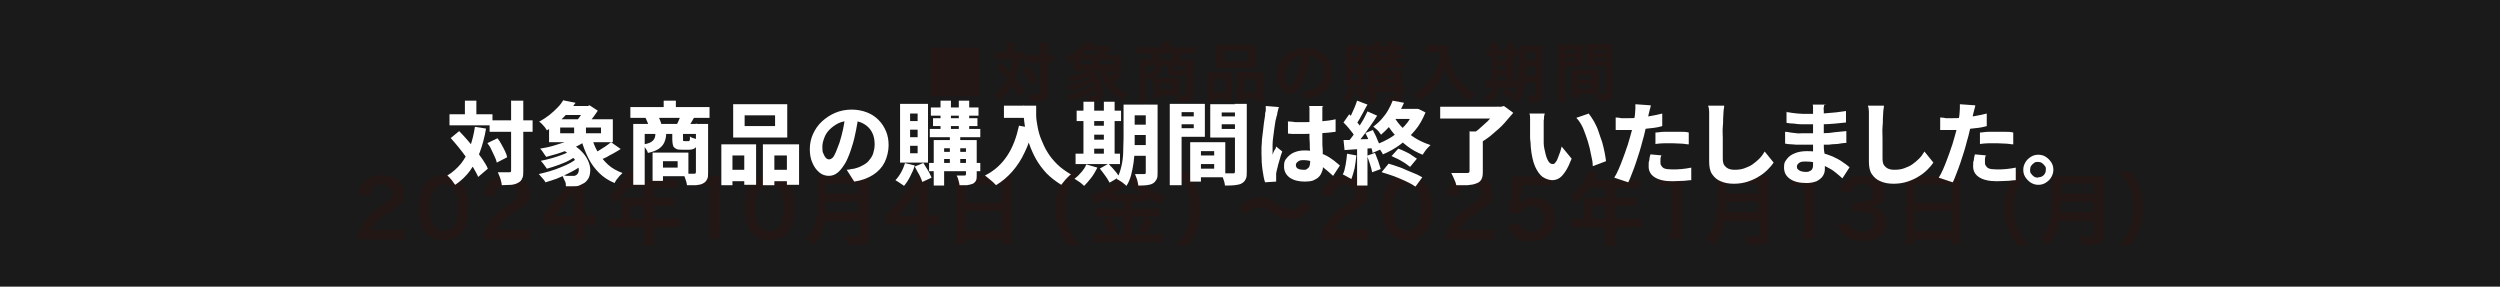 <?xml version="1.0" encoding="UTF-8"?>
<svg xmlns="http://www.w3.org/2000/svg" width="698" height="80" version="1.1" viewBox="0 0 698 80">
  <rect x="0" y="0" width="698" height="80" fill="#808080" stroke="none"/>
  <defs>
    <style>
      .cls-1 {
        isolation: isolate;
        opacity: .8;
      }

      .cls-2 {
        fill: #fff;
      }

      .cls-3 {
        fill: #221714;
      }
    </style>
  </defs>
  <!-- Generator: Adobe Illustrator 28.7.2, SVG Export Plug-In . SVG Version: 1.2.0 Build 154)  -->
  <g>
    <g id="b">
      <rect class="cls-1" width="698" height="80"/>
      <g>
        <g>
          <path class="cls-3" d="M102.6,66.8c-1.7,0-2.1,0-2.8.1.1-1.3.3-2,.6-2.8.6-1.6,1.6-3,3-4.3.8-.7,1.4-1.2,3.6-2.7,2-1.4,2.6-2.1,2.6-3.2s-1.2-2.4-3-2.4-2.2.4-2.8,1.3c-.4.5-.5,1-.7,2l-3.1-.4c.3-1.7.7-2.6,1.5-3.5,1.1-1.3,2.8-2,5-2,3.9,0,6.2,1.8,6.2,4.9s-.5,2.5-1.6,3.5c-.6.6-.8.7-3.7,2.7-1,.7-2.1,1.6-2.6,2.2-.7.7-.9,1.1-1.3,2h6.2c1.4,0,2.5,0,3.2-.2v2.9c-1,0-1.9-.1-3.3-.1h-7.1Z"/>
          <path class="cls-3" d="M119.2,65.4c-.7-.7-1.2-1.4-1.5-2.2-.6-1.6-.9-3.3-.9-5.1s.5-4.8,1.3-6.1c1.2-2,3.2-3.1,5.6-3.1s3.5.6,4.6,1.8,1.2,1.4,1.5,2.2c.6,1.5.9,3.3.9,5.1,0,2.7-.6,5.1-1.6,6.5-1.2,1.7-3.1,2.6-5.3,2.6s-3.5-.6-4.6-1.8ZM126.3,63.7c1-1,1.5-3.1,1.5-5.7s-.5-4.6-1.5-5.6c-.5-.6-1.4-.9-2.4-.9s-1.8.4-2.5,1.1c-1,1.1-1.5,2.9-1.5,5.3s.4,4.2,1.1,5.2c.7,1,1.6,1.4,2.8,1.4s1.8-.3,2.4-.9Z"/>
          <path class="cls-3" d="M137.6,66.8c-1.7,0-2.1,0-2.8.1.1-1.3.3-2,.6-2.8.6-1.6,1.6-3,3-4.3.8-.7,1.4-1.2,3.6-2.7,2-1.4,2.6-2.1,2.6-3.2s-1.2-2.4-3-2.4-2.2.4-2.8,1.3c-.4.5-.5,1-.7,2l-3.1-.4c.3-1.7.7-2.6,1.5-3.5,1.1-1.3,2.8-2,5-2,3.9,0,6.2,1.8,6.2,4.9s-.5,2.5-1.6,3.5c-.6.6-.8.7-3.7,2.7-1,.7-2.1,1.6-2.6,2.2-.7.7-.9,1.1-1.3,2h6.2c1.4,0,2.5,0,3.2-.2v2.9c-1,0-1.9-.1-3.3-.1h-7.1Z"/>
          <path class="cls-3" d="M166.1,62.9c-.8-.1-1.3-.1-2.2-.2h-.8v1.6c0,1.1,0,1.7.2,2.5h-3.1c.1-.8.2-1.5.2-2.6v-1.5h-6.1c-1.3,0-2,0-2.8,0v-2.7c.7-.8,1-1.1,1.8-2l5.2-6.4c1-1.2,1.3-1.6,1.8-2.4h3c-.1,1.3-.2,2-.2,3.7v7.2h.8c.9,0,1.4,0,2.2-.2v2.8ZM160.3,55.7c0-1,0-1.7.1-2.6-.4.6-.7,1-1.5,2l-4.2,5.2h5.6v-4.6Z"/>
          <path class="cls-3" d="M173.5,56.6c0-.5,0-.8,0-1.3.5,0,.9,0,1.5,0h4.8v-2.9h-4.6c-1.1,1.8-2.2,3.1-3.6,4.3-.6-.9-.9-1.2-1.6-2,2.2-1.9,3.4-3.4,4.3-5.5.3-.7.5-1.2.5-1.6l2.6.5c-.1.3-.2.3-.3.7,0,0-.2.5-.6,1.4h10.3c1,0,1.6,0,2.2-.1v2.4c-.7,0-1.3-.1-2.2-.1h-4.5v2.9h3.5c1,0,1.6,0,2.3-.1v2.3c-.7,0-1.3,0-2.2,0h-3.6v3.6h5.1c1,0,1.7,0,2.4-.1v2.5c-.7,0-1.5-.1-2.4-.1h-5.1v2.8c0,1.1,0,1.7.1,2.4h-2.7c0-.6.1-1.2.1-2.4v-2.7h-7.4c-1,0-1.7,0-2.4.1v-2.5c.7,0,1.4.1,2.4.1h1.1v-4.5ZM179.8,61.1v-3.6h-4v3.6h4Z"/>
          <path class="cls-3" d="M197.9,66.8c.1-.9.2-1.7.2-2.9v-12.1h-1.1c-.8,0-1.5,0-2.3.1v-2.8c.7.1,1.2.1,2.2.1h2c1.1,0,1.5,0,2.2-.1-.1,1.3-.2,2.3-.2,3.6v11.1c0,1.2,0,2,.2,2.9h-3.3Z"/>
          <path class="cls-3" d="M210.2,65.4c-.7-.7-1.2-1.4-1.5-2.2-.6-1.6-.9-3.3-.9-5.1s.5-4.8,1.3-6.1c1.2-2,3.2-3.1,5.6-3.1s3.5.6,4.6,1.8,1.2,1.4,1.5,2.2c.6,1.5.9,3.3.9,5.1,0,2.7-.6,5.1-1.6,6.5-1.2,1.7-3.1,2.6-5.3,2.6s-3.5-.6-4.6-1.8ZM217.2,63.7c1-1,1.5-3.1,1.5-5.7s-.5-4.6-1.5-5.6c-.5-.6-1.4-.9-2.4-.9s-1.8.4-2.5,1.1c-1,1.1-1.5,2.9-1.5,5.3s.4,4.2,1.1,5.2c.7,1,1.6,1.4,2.8,1.4s1.8-.3,2.4-.9Z"/>
          <path class="cls-3" d="M230.2,61.5c-.2,1.1-.4,1.8-.6,2.6-.6,1.7-1.3,2.9-2.6,4.4-.6-.9-1.2-1.4-2-2,1.2-1.2,1.8-2.2,2.4-3.9.7-2,.9-4.6.9-10.3s0-2.6-.1-3.3c.9,0,1.5.1,2.6.1h9.2c1.2,0,1.8,0,2.6-.1,0,.6-.1,1.2-.1,2.5v14.3c0,1.1-.2,1.7-.8,2.1-.5.3-1.1.4-2.6.4s-1.4,0-2.6,0c-.1-1.1-.3-1.6-.6-2.5,1.1.2,2.3.3,3.2.3s.8-.1.8-.6v-3.8h-9.5ZM239.7,59.2v-2.9h-9.1c0,.7,0,1.2-.2,2.9h9.3ZM239.7,54v-2.8h-9.1v2.8h9.1Z"/>
          <path class="cls-3" d="M262,62.9c-.8-.1-1.3-.1-2.2-.2h-.8v1.6c0,1.1,0,1.7.2,2.5h-3.1c.1-.8.2-1.5.2-2.6v-1.5h-6.1c-1.3,0-2,0-2.8,0v-2.7c.7-.8,1-1.1,1.8-2l5.2-6.4c1-1.2,1.3-1.6,1.8-2.4h3c-.1,1.3-.2,2-.2,3.7v7.2h.8c.9,0,1.4,0,2.2-.2v2.8ZM256.3,55.7c0-1,0-1.7.1-2.6-.4.6-.7,1-1.5,2l-4.2,5.2h5.6v-4.6Z"/>
          <path class="cls-3" d="M267,51.4c0-.9,0-1.6-.1-2.4.7,0,1.4.1,2.4.1h10.6c1,0,1.7,0,2.4-.1,0,.8-.1,1.5-.1,2.2v14.2c0,1.1,0,1.9.1,2.7h-2.7v-1.3h-10.2v1.3h-2.6c0-.7.1-1.6.1-2.7v-14.1ZM269.5,56.6h10.2v-5.1h-10.2v5.1ZM269.5,64.5h10.2v-5.6h-10.2v5.6Z"/>
          <path class="cls-3" d="M298.2,68.5c-1.2-1.8-1.8-2.7-2.4-4.3-.8-2-1.2-4-1.2-6.1s.4-3.9,1.1-5.9c.6-1.6,1.2-2.6,2.4-4.3h3.1c-1.5,1.9-2.2,2.9-2.8,4.4-.8,1.8-1.1,3.7-1.1,5.8s.4,4.2,1.2,6c.6,1.5,1.2,2.4,2.8,4.4h-3.1Z"/>
          <path class="cls-3" d="M311.5,56.2c-.9,0-1.5,0-2.2.1v-1.1c-1.3.7-2.1,1.2-3.6,1.8-.5-1.2-.7-1.5-1.3-2.3,4.1-1.4,7.4-3.8,9-6.4h2.7c.9,1.3,1.8,2.2,3.4,3.4,1.8,1.4,3.5,2.2,5.8,3-.5.8-.9,1.5-1.2,2.4-1.7-.7-2.5-1.1-3.9-1.9v1.1c-.6,0-1.2-.1-2.2-.1h-2.2v2.1h5.6c1.1,0,1.8,0,2.4-.1v2.4c-.6,0-1.4-.1-2.4-.1h-5.5v4.9h6c1.1,0,1.9,0,2.6-.1v2.5c-.8-.1-1.7-.2-2.6-.2h-13.9c-1,0-1.8,0-2.7.2v-2.5c.8,0,1.6.1,2.7.1h5.5v-4.9h-5.2c-.9,0-1.7,0-2.4.1v-2.4c.6,0,1.3.1,2.4.1h5.2v-2.1h-2ZM309.9,60.7c.7,1.3,1.2,2.2,1.8,3.7l-2.2.9c-.5-1.4-1-2.6-1.7-3.7l2.2-.9ZM311.4,54.1h6.8q.2,0,.5,0c-1.7-1.2-2.8-2.2-4-3.7-1.1,1.5-2,2.4-3.9,3.7h.5ZM321.9,61.6q-.3.5-1.1,2.1c0,.1-.2.3-.9,1.6l-2.1-.8c.7-1.1,1.2-2.3,1.7-3.8l2.3.9Z"/>
          <path class="cls-3" d="M328.4,68.5c1.6-2,2.2-2.9,2.8-4.4.8-1.8,1.2-3.8,1.2-6s-.4-4-1.1-5.8c-.6-1.5-1.3-2.4-2.8-4.4h3.1c1.2,1.7,1.8,2.7,2.4,4.3.8,2,1.1,3.8,1.1,5.9s-.4,4-1.1,6.1c-.6,1.6-1.2,2.6-2.4,4.3h-3.1Z"/>
          <path class="cls-3" d="M345.8,58.2c.8-1,1.2-1.3,2.2-2,1.3-.8,2.3-1.1,3.6-1.1s1.9.2,2.8.7q.6.3,2,1.2c1.7,1.1,2.8,1.5,3.9,1.5s1.1-.2,1.6-.4c.9-.5,1.5-1,2.3-2l1.8,1.8c-.9,1.1-1.4,1.6-2.1,2.1-1.1.8-2.4,1.3-3.8,1.3s-1.3-.1-1.9-.3c-.9-.3-1.3-.5-3-1.6-1.9-1.2-2.6-1.5-3.8-1.5s-2.4.5-3.8,2l-1.7-1.6Z"/>
          <path class="cls-3" d="M371.5,66.8c-1.7,0-2.1,0-2.8.1.1-1.3.3-2,.6-2.8.6-1.6,1.6-3,3-4.3.8-.7,1.4-1.2,3.6-2.7,2-1.4,2.6-2.1,2.6-3.2s-1.2-2.4-3-2.4-2.2.4-2.8,1.3c-.4.5-.5,1-.7,2l-3.1-.4c.3-1.7.7-2.6,1.5-3.5,1.1-1.3,2.8-2,5-2,3.9,0,6.2,1.8,6.2,4.9s-.5,2.5-1.6,3.5c-.6.6-.8.7-3.7,2.7-1,.7-2.1,1.6-2.6,2.2-.7.7-.9,1.1-1.3,2h6.2c1.4,0,2.5,0,3.2-.2v2.9c-1,0-1.9-.1-3.3-.1h-7.1Z"/>
          <path class="cls-3" d="M388.2,65.4c-.7-.7-1.2-1.4-1.5-2.2-.6-1.6-.9-3.3-.9-5.1s.5-4.8,1.3-6.1c1.2-2,3.2-3.1,5.6-3.1s3.5.6,4.6,1.8,1.2,1.4,1.5,2.2c.6,1.5.9,3.3.9,5.1,0,2.7-.6,5.1-1.6,6.5-1.2,1.7-3.1,2.6-5.3,2.6s-3.5-.6-4.6-1.8ZM395.2,63.7c1-1,1.5-3.1,1.5-5.7s-.5-4.6-1.5-5.6c-.5-.6-1.4-.9-2.4-.9s-1.8.4-2.5,1.1c-1,1.1-1.5,2.9-1.5,5.3s.4,4.2,1.1,5.2c.7,1,1.6,1.4,2.8,1.4s1.8-.3,2.4-.9Z"/>
          <path class="cls-3" d="M406.5,66.8c-1.7,0-2.1,0-2.8.1.1-1.3.3-2,.6-2.8.6-1.6,1.6-3,3-4.3.8-.7,1.4-1.2,3.6-2.7,2-1.4,2.6-2.1,2.6-3.2s-1.2-2.4-3-2.4-2.2.4-2.8,1.3c-.4.5-.5,1-.7,2l-3.1-.4c.3-1.7.7-2.6,1.5-3.5,1.1-1.3,2.8-2,5-2,3.9,0,6.2,1.8,6.2,4.9s-.5,2.5-1.6,3.5c-.6.6-.8.7-3.7,2.7-1,.7-2.1,1.6-2.6,2.2-.7.7-.9,1.1-1.3,2h6.2c1.4,0,2.5,0,3.2-.2v2.9c-1,0-1.9-.1-3.3-.1h-7.1Z"/>
          <path class="cls-3" d="M424.1,62.3c.2.6.4.9.7,1.3.6.7,1.5,1.1,2.7,1.1,2.2,0,3.6-1.5,3.6-3.6s-1.4-3.5-3.5-3.5-2,.4-2.7,1c-.3.3-.5.5-.7,1l-2.8-.3c.2-1.6.2-1.7.3-2.3l.5-5.5c0-.4,0-1.1,0-2.2.7,0,1.2,0,2.3,0h5.4c1.5,0,2.1,0,3.1-.2v2.8c-1-.1-1.8-.2-3-.2h-5.2l-.4,3.9c0,.2,0,.5-.1.9,1.1-.9,2.2-1.3,3.8-1.3s3.2.5,4.3,1.7c1.1,1.1,1.6,2.4,1.6,4.1,0,3.9-2.5,6.3-6.6,6.3s-3.8-.6-5-1.9c-.6-.6-.9-1.2-1.4-2.4l3-.6Z"/>
          <path class="cls-3" d="M442,56.6c0-.5,0-.8,0-1.3.5,0,.9,0,1.5,0h4.8v-2.9h-4.6c-1.1,1.8-2.2,3.1-3.6,4.3-.6-.9-.9-1.2-1.6-2,2.2-1.9,3.4-3.4,4.3-5.5.3-.7.5-1.2.5-1.6l2.6.5c-.1.3-.2.3-.3.7,0,0-.2.5-.6,1.4h10.3c1,0,1.6,0,2.2-.1v2.4c-.7,0-1.3-.1-2.2-.1h-4.5v2.9h3.5c1,0,1.6,0,2.3-.1v2.3c-.7,0-1.3,0-2.2,0h-3.6v3.6h5.1c1,0,1.7,0,2.4-.1v2.5c-.7,0-1.5-.1-2.4-.1h-5.1v2.8c0,1.1,0,1.7.1,2.4h-2.7c0-.6.1-1.2.1-2.4v-2.7h-7.4c-1,0-1.7,0-2.4.1v-2.5c.7,0,1.4.1,2.4.1h1.1v-4.5ZM448.2,61.1v-3.6h-4v3.6h4Z"/>
          <path class="cls-3" d="M466.3,66.8c.1-.9.2-1.7.2-2.9v-12.1h-1.1c-.8,0-1.5,0-2.3.1v-2.8c.7.1,1.2.1,2.2.1h2c1.1,0,1.5,0,2.2-.1-.1,1.3-.2,2.3-.2,3.6v11.1c0,1.2,0,2,.2,2.9h-3.3Z"/>
          <path class="cls-3" d="M481.4,61.5c-.2,1.1-.4,1.8-.6,2.6-.6,1.7-1.3,2.9-2.6,4.4-.6-.9-1.2-1.4-2-2,1.2-1.2,1.8-2.2,2.4-3.9.7-2,.9-4.6.9-10.3s0-2.6-.1-3.3c.9,0,1.5.1,2.6.1h9.2c1.2,0,1.8,0,2.6-.1,0,.6-.1,1.2-.1,2.5v14.3c0,1.1-.2,1.7-.8,2.1-.5.3-1.1.4-2.6.4s-1.4,0-2.6,0c-.1-1.1-.3-1.6-.6-2.5,1.1.2,2.3.3,3.2.3s.8-.1.8-.6v-3.8h-9.5ZM490.9,59.2v-2.9h-9.1c0,.7,0,1.2-.2,2.9h9.3ZM490.9,54v-2.8h-9.1v2.8h9.1Z"/>
          <path class="cls-3" d="M503.2,66.8c.1-.9.2-1.7.2-2.9v-12.1h-1.1c-.8,0-1.5,0-2.3.1v-2.8c.7.1,1.2.1,2.2.1h2c1.1,0,1.5,0,2.2-.1-.1,1.3-.2,2.3-.2,3.6v11.1c0,1.2,0,2,.2,2.9h-3.3Z"/>
          <path class="cls-3" d="M516,62c.3,1,.5,1.4,1,1.8.7.6,1.6.9,2.7.9,2.2,0,3.6-1.1,3.6-2.9s-.4-1.8-1.2-2.3c-.5-.3-1.6-.5-2.5-.5s-1.6,0-2.4.1v-2.7c.7,0,1.2.1,2.1.1,2.2,0,3.5-1,3.5-2.7s-1-2.4-2.9-2.4-1.9.2-2.4.7c-.4.4-.7.8-.9,1.7l-3.1-.5c.6-1.6,1.1-2.4,2.1-3.1,1.1-.8,2.6-1.2,4.3-1.2,3.7,0,6.1,1.8,6.1,4.7s-.6,2.5-1.5,3.2c-.5.4-1,.5-2.1.9,1.6.2,2.4.6,3.1,1.5.7.8,1.1,1.7,1.1,3s-.5,2.4-1.3,3.2c-1.2,1.2-3.1,1.8-5.4,1.8s-4.3-.7-5.6-2.1c-.6-.6-.8-1.2-1.2-2.5l3.1-.6Z"/>
          <path class="cls-3" d="M532,51.4c0-.9,0-1.6-.1-2.4.7,0,1.4.1,2.4.1h10.6c1,0,1.7,0,2.4-.1,0,.8-.1,1.5-.1,2.2v14.2c0,1.1,0,1.9.1,2.7h-2.7v-1.3h-10.2v1.3h-2.6c0-.7.1-1.6.1-2.7v-14.1ZM534.5,56.6h10.2v-5.1h-10.2v5.1ZM534.5,64.5h10.2v-5.6h-10.2v5.6Z"/>
          <path class="cls-3" d="M563.1,68.5c-1.2-1.8-1.8-2.7-2.4-4.3-.8-2-1.2-4-1.2-6.1s.4-3.9,1.1-5.9c.6-1.6,1.2-2.6,2.4-4.3h3.1c-1.5,1.9-2.2,2.9-2.8,4.4-.8,1.8-1.1,3.7-1.1,5.8s.4,4.2,1.2,6c.6,1.5,1.2,2.4,2.8,4.4h-3.1Z"/>
          <path class="cls-3" d="M574.8,61.5c-.2,1.1-.4,1.8-.6,2.6-.6,1.7-1.3,2.9-2.6,4.4-.6-.9-1.2-1.4-2-2,1.2-1.2,1.8-2.2,2.4-3.9.7-2,.9-4.6.9-10.3s0-2.6-.1-3.3c.9,0,1.5.1,2.6.1h9.2c1.2,0,1.8,0,2.6-.1,0,.6-.1,1.2-.1,2.5v14.3c0,1.1-.2,1.7-.8,2.1-.5.3-1.1.4-2.6.4s-1.4,0-2.6,0c-.1-1.1-.3-1.6-.6-2.5,1.1.2,2.3.3,3.2.3s.8-.1.8-.6v-3.8h-9.5ZM584.4,59.2v-2.9h-9.1c0,.7,0,1.2-.2,2.9h9.3ZM584.4,54v-2.8h-9.1v2.8h9.1Z"/>
          <path class="cls-3" d="M591.6,68.5c1.6-2,2.2-2.9,2.8-4.4.8-1.8,1.2-3.8,1.2-6s-.4-4-1.1-5.8c-.6-1.5-1.3-2.4-2.8-4.4h3.1c1.2,1.7,1.8,2.7,2.4,4.3.8,2,1.1,3.8,1.1,5.9s-.4,4-1.1,6.1c-.6,1.6-1.2,2.6-2.4,4.3h-3.1Z"/>
        </g>
        <g>
          <path class="cls-3" d="M273.4,13.3v13.6h-13.6v-13.6h13.6Z"/>
          <path class="cls-3" d="M281,13.6c0-.8,0-1.2-.1-1.7h2.1c0,.5,0,1,0,1.7v1h1.3c.8,0,1.2,0,1.7-.1v1.9c-.4,0-.7,0-1.4,0-.1,1.9-.5,3.7-1.2,5.5,1.1,1.4,1.3,1.6,2.6,3.4l-1.4,1.6c-.8-1.3-1-1.7-2.1-3.1-1,1.7-1.9,2.9-3.6,4.4-.5-.8-.8-1.1-1.4-1.7,1.7-1.3,2.7-2.6,3.7-4.4-.8-1-1.8-2.1-3.1-3.3l1.3-1.3q.4.4,1.4,1.5c.1.1.4.5,1.1,1.3.4-1.2.6-2.5.7-3.8h-3.3c-.7,0-1.2,0-1.7,0v-2c.5,0,1.1.1,1.8.1h1.6v-1ZM287,18.5c1.2,1.6,1.7,2.5,2.5,4.2l-1.6,1.1c-.8-2-1.4-3-2.5-4.4l1.6-.9ZM288,17.4c-.8,0-1.2,0-1.7,0v-2c.5,0,.9,0,1.7,0h2.3v-1.4c0-1.1,0-1.6-.1-2.1h2.2c0,.6-.1,1.2-.1,2.1v1.4h.2c.8,0,1.2,0,1.7-.1v2q-.1,0-.4,0c-.2,0-.8,0-1.3,0h-.2v8.7c0,.9,0,1.2-.3,1.6-.3.4-1,.6-2.2.6s-1.4,0-2.1,0c-.1-.9-.3-1.4-.6-2,.6.1,1.7.2,2.2.2,1,0,1.1,0,1.1-.4v-8.6h-2.3Z"/>
          <path class="cls-3" d="M308.7,19.6c.3,1,.5,1.3.8,2,.9-.6,1.6-1.3,2-1.8l1.7,1.2c-.2.1-.3.2-.4.4-.9.8-1.7,1.4-2.3,1.7,1.1,1.4,2.5,2.4,4,2.9-.5.7-.9,1.2-1.2,1.9-2-1-3.2-2.1-4.4-3.9-.7-1.1-1.5-2.7-2-4.4h-.5c-.3.2-.4.3-.7.5.7.8,1.2,1.6,1.6,2.6.4,1,.5,1.7.5,2.8,0,2.3-.8,3-3.2,3s-.5,0-.9,0c-.2-.9-.3-1.2-.7-1.9.6,0,1.1.1,1.5.1,1.2,0,1.4-.2,1.4-1.4s0-.2,0-.3c-2.2,1.4-4.5,2.4-7.1,3.2-.3-.7-.6-1.1-1-1.6,2.9-.6,5.7-1.7,7.8-3.1-.1-.3-.1-.4-.3-.6-1.9,1.1-4.1,1.9-6.4,2.5-.4-.8-.5-1-.9-1.5,2.4-.5,4.6-1.2,6.6-2.2-.2-.2-.2-.3-.4-.5-1.6.8-3.4,1.4-5.3,1.7-.3-.8-.5-1.1-.9-1.5,2.1-.3,4.1-.8,5.7-1.6h-2.3c-.7,0-1.2,0-1.8,0,0-.4,0-.8,0-1.6v-1.3c-.5.3-.6.4-1.2.7-.2-.7-.5-1.1-.9-1.7,1.2-.5,2.4-1.2,3.4-2.1.9-.8,1.5-1.5,2-2.2l2.2.4-.7.8h2.9c.6,0,1.5,0,1.7,0l1,.9c-.2.2-.2.2-.4.5-.5.5-.8.8-1.3,1.2h2.7c.9,0,1.4,0,1.9,0,0,.6,0,.9,0,1.6v1.4c0,.6,0,1.1,0,1.6-.5,0-.9,0-1.7,0h-2.4ZM305,17.9v-1.2h-3.7v1.2h3.7ZM305.9,15.2c.5-.4.8-.7,1-1.1h-4.1c-.5.5-.7.7-1.2,1.1h4.3ZM310.8,17.9v-1.2h-3.9v1.2h3.9Z"/>
          <path class="cls-3" d="M321.7,22.9c0-.4,0-.5,0-.9-.3.2-.5.2-.9.4-.3-.5-.5-.8-.9-1.2v5.1c0,1,0,1.5.1,2.2h-2.1c0-.7.1-1.2.1-2.2v-8.2c0-.6,0-1,0-1.5.3,0,1.2,0,1.8,0h2.1c-.1-.5-.4-1.1-.7-1.6h-1.9c-.9,0-1.5,0-2,0v-1.9c.6,0,1.3.1,2.1.1h5v-.5c0-.4,0-.8,0-1.1h2.2v.2c0,.3,0,.6,0,.9v.5h5.2c.9,0,1.5,0,2.1-.1v1.9c-.5,0-1.1,0-2,0h-2c-.4.9-.5,1.2-.8,1.6h2.3c.9,0,1.3,0,1.7,0,0,.5,0,.8,0,1.5v8.3c0,1.5-.6,2-2.4,2s-.9,0-2,0c0-.8-.1-1-.4-1.8h-4.5v.8h-1.9c0-.4,0-.7,0-1.4v-3.1ZM319.9,18.3v2.6c1.8-.6,2.6-1.3,2.8-2.6h-2.8ZM324.5,18.3c-.2,1.6-.9,2.5-2.4,3.5.5,0,.6,0,1,0h4.5c.7,0,1.3,0,1.5,0,0,.5,0,.9,0,1.3v2.1c0,.6,0,.9,0,1.4.5,0,.9,0,1.2,0,.5,0,.6,0,.6-.5v-5.7c-.3.7-.8.8-2.6.8s-1.7,0-2-.3c-.3-.2-.5-.5-.5-.9v-1.7h-1.4ZM326.8,16.6c.3-.5.6-1,.7-1.6h-4.4c.3.6.4.9.7,1.6h3ZM323.5,24.9h3.8v-1.6h-3.8v1.6ZM330.9,18.3h-3.2v1c0,.3.1.4,1,.4s.9,0,1-.2c0-.1.1-.4.1-.8.5.2.7.3,1.1.5v-.8Z"/>
          <path class="cls-3" d="M337,21.9c0-.6,0-1.2,0-1.7.5,0,1,0,1.7,0h3.9c.5,0,.9,0,1.4,0,0,.4,0,.6,0,1.6v4.8c0,.7,0,1.2,0,1.6h-1.9v-.6h-3.1v.9h-2c0-.5,0-1,0-1.9v-4.6ZM338.9,25.8h3.2v-3.8h-3.2v3.8ZM339.4,14c0-.6,0-1.1,0-1.6.5,0,1.1,0,2,0h6.8c1,0,1.6,0,2.1,0,0,.5,0,.9,0,1.6v3.3c0,.7,0,1.2,0,1.7-.6,0-.9,0-1.9,0h-7.1c-.9,0-1.3,0-1.9,0,0-.5,0-1,0-1.7v-3.3ZM341.4,17.1h6.9v-2.9h-6.9v2.9ZM351,20.2c.7,0,1.2,0,1.6,0,0,.5,0,1,0,1.7v4.6c0,1,0,1.4,0,1.9h-2v-.9h-3.4v.9h-1.9c0-.5,0-.9,0-1.6v-5.2c0-.8,0-1.1,0-1.5.4,0,.8,0,1.3,0h4.4ZM347.2,25.8h3.4v-3.8h-3.4v3.8Z"/>
          <path class="cls-3" d="M363.6,22.8c-1,2.3-2.2,3.4-3.7,3.4s-3.5-2.1-3.5-5,.7-3.8,2-5.2c1.5-1.7,3.6-2.5,6.2-2.5,4.3,0,7.1,2.6,7.1,6.7s-1.6,5.6-4.4,6.7c-.9.4-1.6.5-2.8.8-.3-1-.5-1.4-1.1-2.1,1.7-.2,2.7-.5,3.6-1,1.6-.9,2.5-2.6,2.5-4.5s-.8-3.1-2.2-4c-.6-.3-1-.5-1.8-.5-.3,2.8-1,5.3-1.9,7.3ZM361,16.4c-1.5,1.1-2.4,2.9-2.4,4.9s.6,2.6,1.4,2.6,1.2-.8,1.9-2.3c.7-1.6,1.3-4.1,1.5-6.1-.9.1-1.6.4-2.3.9Z"/>
          <path class="cls-3" d="M378.2,24.8c-.5,1.7-.9,2.5-1.7,3.7-.6-.5-.9-.8-1.5-1.1.8-1.1,1.2-1.9,1.7-3.4l1.5.8ZM377,24c-.6,0-.9,0-1.3,0,0-.5,0-1.3,0-1.9v-7.8c0-.8,0-1.2,0-1.8.4,0,.8,0,1.5,0h2.1c.7,0,1.1,0,1.4,0,0,.4,0,.7,0,1.6v8.2c0,1.1,0,1.3,0,1.7-.4,0-.6,0-1.2,0h-2.5ZM377.4,15.8h1.7v-1.6h-1.7v1.6ZM377.4,19h1.7v-1.6h-1.7v1.6ZM377.4,22.3h1.7v-1.8h-1.7v1.8ZM379.8,24.1c.4,1.2.8,2,1.5,3-.4.2-.7.4-1.4,1-.7-1.2-1-1.9-1.5-3.3l1.4-.7ZM382.6,18.9c-.6,0-1,0-1.5,0v-1.6c.4,0,.8,0,1.5,0h.9v-.8h-.5c-.5,0-.9,0-1.3,0v-1.4q.4,0,1.3,0h.5v-.8h-.8c-.6,0-.9,0-1.3,0v-1.5c.4,0,.7,0,1.4,0h.8c0-.7,0-.9-.1-1.3h2c0,.3-.1.6-.1,1.3h2.1c0-.8,0-.9-.1-1.3h2c0,.4-.1.7-.1,1.3h1.1c.6,0,1,0,1.3,0v1.5c-.4,0-.7,0-1.3,0h-1.1v.8h.8c.5,0,.9,0,1.2,0v1.4c-.3,0-.8,0-1.3,0h-.7v.8h1.2c.7,0,1.1,0,1.4,0v1.6c-.4,0-.8,0-1.5,0h-3.1v.8h2.1c.7,0,1.2,0,1.7,0,0,.3,0,.9,0,1.5v2.9c.5,0,.7,0,1,0v1.6c-.3,0-.5,0-1,0v1.2c0,1.4-.4,1.7-2,1.7s-.9,0-1.6,0c0-.9-.1-1.1-.3-1.6.6,0,1.1.1,1.5.1.6,0,.7,0,.7-.4v-1h-5.4v.8c0,1.3,0,1.6,0,2.2h-1.9c0-.7,0-1.1,0-2.2v-.8c-.4,0-.7,0-1,0v-1.6c.3,0,.6,0,1,0v-2.7c0-.7,0-1.1,0-1.7.5,0,.9,0,1.7,0h1.8v-.8h-2.8ZM385.3,21.1h-1.7v.8h1.7v-.8ZM385.3,23.2h-1.7v.9h1.7v-.9ZM385.2,15.4h2.1v-.8h-2.1v.8ZM385.2,17.5h2.1v-.8h-2.1v.8ZM389,22v-.8h-1.9v.8h1.9ZM389,24.1v-.9h-1.9v.9h1.9Z"/>
          <path class="cls-3" d="M399.7,14.7c-.5,0-1,0-1.7,0v-2.2c.5,0,.9,0,1.7,0h2.9c.7,0,1.2,0,1.6,0,0,.5,0,.7,0,1.1,0,2.6.6,4.9,1.9,7.1.8,1.3,1.6,2.3,2.9,3.5.9.8,1.4,1.2,2.7,1.9-.7.7-1,1.1-1.5,2-1.8-1.3-3.2-2.6-4.4-4.2-.7-.9-1.1-1.6-1.6-2.7-.5-1-.6-1.4-.9-2.6-.6,2.3-1.4,3.8-2.6,5.4-1.2,1.5-2.5,2.8-4.5,4.1-.4-.8-.8-1.3-1.5-1.9,1.5-.9,2.4-1.6,3.6-2.8,1.4-1.5,2.5-3.4,3.1-5.3.4-1.2.5-2.2.6-3.6h-2.2Z"/>
          <path class="cls-3" d="M416,13.6c0-.6,0-1.1,0-1.5h2c0,.4,0,.9,0,1.5v.3h2.6v-.3c0-.7,0-1.1,0-1.5h2c0,.4,0,.9,0,1.5v.3c.6,0,.9,0,1.2,0v1.8c-.3,0-.6,0-1.2,0v6.9c.6,0,.8,0,1.1,0v1.8c-.3,0-.8,0-1.5,0h-5.9c-.7,0-1,0-1.4,0v-1.8c.4,0,.6,0,1.3,0h.2v-6.9c-.8,0-1,0-1.4,0v-1.8c.3,0,.6,0,1.4,0v-.3ZM418.6,25.3c-.9,1.5-1.4,2.1-2.8,3.3-.4-.5-.7-.8-1.4-1.4,1.2-.9,1.9-1.5,2.6-2.8l1.5.9ZM420.4,16.7v-1.2h-2.6v1.2h2.6ZM420.4,19.5v-1.2h-2.6v1.2h2.6ZM420.4,22.5v-1.4h-2.6v1.4h2.6ZM420.8,24.4c.6,1,.7,1,1.7,1.9-.6.4-1,.8-1.3,1.3q-1-1.1-1.7-2.3l1.4-.9ZM425.6,22.8c-.3,2.8-.7,4.2-2,5.8-.6-.6-.9-.9-1.5-1.5.9-1,1.3-1.9,1.5-3.3.3-1.5.4-4.2.4-8.8s0-1.7,0-2.3c.6,0,1.1,0,2,0h2.6c1,0,1.4,0,1.9,0,0,.5,0,1,0,2v11.9c0,.9-.3,1.4-.8,1.7-.4.2-1,.3-1.8.3s-.3,0-1.1,0c0-.8-.2-1.2-.5-2,.8.1,1.2.2,1.6.2s.7,0,.7-.4v-3.4h-2.9ZM425.8,18.6c0,1.1,0,1.7,0,2.5h2.8v-2.5h-2.7ZM428.5,14.5h-2.7v2.4h2.7v-2.4Z"/>
          <path class="cls-3" d="M436.8,26.2c0,1.1,0,1.7.1,2.2h-2.1c0-.5.1-1.1.1-2.2v-11.8c0-.9,0-1.4,0-2,.5,0,1,0,1.9,0h3.2c.9,0,1.4,0,1.8,0,0,.6,0,1,0,1.7v2.8c0,.8,0,1.2,0,1.6-.5,0-1,0-1.7,0h-3.3v7.8ZM436.8,14.8h3.1v-.9h-3.1v.9ZM436.8,17h3.1v-.9h-3.1v.9ZM446,24.8c0,.7,0,1.1,0,1.6.4,0,1,0,1.4,0,.5,0,.7-.1.7-.5v-7.5h-3.5c-.6,0-1.2,0-1.7,0,0-.5,0-.9,0-1.6v-2.8c0-.6,0-1.1,0-1.7.5,0,.9,0,1.8,0h3.5c.9,0,1.4,0,1.9,0,0,.6,0,1.1,0,2v11.8c0,1.1-.2,1.5-.9,1.8-.4.2-.9.2-2,.2s-.3,0-1.2,0c-.1-.8-.2-1.1-.5-1.9-.5,0-.9,0-1,0h-3.8v1h-1.9c0-.4.1-1.2.1-1.8v-4.4c0-.6,0-1.1,0-1.6.5,0,.9,0,1.7,0h4c.8,0,1.2,0,1.7,0,0,.5,0,.9,0,1.6v3.7ZM440.6,22.2h3.7v-1.1h-3.7v1.1ZM440.6,24.8h3.7v-1.2h-3.7v1.2ZM444.8,14.8h3.4v-.9h-3.4v.9ZM444.8,17h3.4v-.9h-3.4v.9Z"/>
        </g>
      </g>
      <g>
        <path class="cls-2" d="M132.5,35.4l3.2.5c-.4,2.4-1,4.6-1.7,6.5-.7,2-1.7,3.7-2.8,5.3-1.1,1.5-2.5,2.8-4.1,3.9-.2-.2-.4-.5-.6-.8s-.5-.7-.8-1-.5-.6-.8-.8c1.5-.9,2.7-2,3.8-3.3,1-1.3,1.9-2.8,2.5-4.6.6-1.7,1.1-3.6,1.4-5.7h0ZM125.5,31.9h12v3.1h-12v-3.1ZM125.9,38.5l2.3-1.9c.8.8,1.5,1.6,2.3,2.5.8.9,1.5,1.8,2.3,2.8.7.9,1.4,1.8,2,2.7.6.9,1.1,1.7,1.4,2.5l-2.7,2.3c-.3-.8-.8-1.6-1.3-2.5-.6-.9-1.2-1.8-1.9-2.8-.7-1-1.4-1.9-2.2-2.9s-1.5-1.8-2.3-2.7h0ZM129.8,28.1h3.2v5.6h-3.2s0-5.6,0-5.6ZM136.2,39.9l2.7-1.3c.4.5.8,1.1,1.1,1.7s.7,1.2,1,1.9c.3.6.5,1.2.6,1.7l-2.9,1.5c-.1-.5-.3-1.1-.6-1.7s-.6-1.3-.9-1.9c-.3-.7-.7-1.3-1.1-1.8ZM136.7,33.6h12v3.2h-12v-3.2ZM142.8,28.1h3.3v19.6c0,.9,0,1.6-.3,2.1-.2.5-.5.9-1.1,1.2-.5.3-1.1.5-1.9.6-.8,0-1.7.1-2.7.1,0-.3-.1-.7-.2-1.1s-.2-.9-.4-1.3c-.2-.4-.3-.8-.5-1.2.7,0,1.3,0,1.9,0,.6,0,1,0,1.2,0s.4,0,.5-.1c0,0,.1-.2.1-.4v-19.6s0,0,0,0Z"/>
        <path class="cls-2" d="M157.2,28l3.5.7c-1,1.4-2.1,2.8-3.4,4.1-1.3,1.3-2.8,2.5-4.6,3.6-.2-.3-.4-.6-.6-.9-.3-.3-.5-.6-.8-.9s-.5-.5-.8-.6c1.1-.6,2-1.2,2.9-1.9.9-.7,1.6-1.4,2.3-2.1s1.2-1.4,1.6-2.1h0ZM161.5,43.9l2.3,1.2c-.7.6-1.5,1.2-2.4,1.8s-1.9,1.1-2.9,1.6c-1,.5-2.1,1-3.1,1.4-1.1.4-2.1.7-3.1,1-.2-.4-.5-.8-.9-1.2s-.7-.9-1-1.1c1-.2,2-.5,3.1-.8s2.1-.7,3.1-1.1,1.9-.8,2.8-1.3c.8-.5,1.6-1,2.2-1.5h0ZM161.5,37.8l2.5,1.2c-.9.7-2,1.4-3.3,2-1.3.6-2.7,1.1-4.1,1.6-1.4.5-2.8.8-4.1,1.2-.1-.2-.3-.4-.5-.7s-.4-.6-.6-.9c-.2-.3-.4-.5-.6-.7,1.3-.2,2.7-.5,4-.9,1.3-.4,2.6-.8,3.8-1.2s2.2-1,2.9-1.5h0ZM159.9,41.6l2.2,1.1c-.8.6-1.7,1.2-2.7,1.8s-2.2,1.1-3.3,1.5-2.3.8-3.4,1.1c-.2-.3-.5-.7-.8-1.1s-.6-.8-.9-1.1c1.1-.2,2.2-.5,3.3-.8s2.2-.7,3.2-1.1c1-.4,1.8-.9,2.5-1.3h0ZM153.3,33.3h17.8v6.4h-17.8v-6.4ZM156.4,35.6v1.6h11.4v-1.6s-11.4,0-11.4,0ZM157,41.6l2.2-1.6c1.3.7,2.4,1.4,3.2,2.3.8.8,1.4,1.7,1.8,2.6.4.9.6,1.7.6,2.5s-.1,1.5-.4,2.2c-.3.6-.8,1.2-1.3,1.5-.5.3-1,.5-1.4.7s-1,.2-1.6.2c-.3,0-.6,0-1,0s-.7,0-1.1,0c0-.5,0-1-.3-1.5s-.4-1-.7-1.5c.4,0,.9,0,1.3.1.4,0,.8,0,1.1,0s.6,0,.9,0c.3,0,.5-.2.7-.3.3-.2.5-.6.6-1.1,0-.5,0-1.1-.3-1.8s-.8-1.4-1.5-2.1c-.7-.7-1.7-1.4-3-2.1h0ZM157.3,29.6h7.4v2.5h-7.4v-2.5h0ZM160.3,34.5h3.3v4.2h-3.3v-4.2ZM163.3,29.6h.8l.5-.2,2.3,1.5c-.3.5-.7,1-1.1,1.6s-.9,1.1-1.3,1.6c-.5.5-.9,1-1.3,1.4-.3-.3-.7-.5-1.2-.8-.5-.3-.9-.6-1.2-.8.3-.4.7-.7,1-1.2s.7-.9.9-1.4.5-.8.6-1.2v-.6h0ZM165.2,38.3c.4,1.5,1,3,1.8,4.3s1.7,2.4,2.8,3.4c1.1,1,2.4,1.7,4,2.3-.2.2-.5.5-.8.8s-.5.7-.8,1-.4.7-.6,1c-1.7-.7-3.1-1.6-4.3-2.8-1.2-1.2-2.2-2.5-3-4.1-.8-1.6-1.5-3.3-2-5.2l2.8-.6h0ZM170.6,39.7l2.7,1.9c-.6.4-1.3.8-2,1.2-.7.4-1.4.7-2,1.1-.7.3-1.3.6-1.9.9l-2.1-1.7c.6-.3,1.2-.6,1.8-1s1.3-.8,1.9-1.2c.6-.4,1.1-.8,1.6-1.2h0Z"/>
        <path class="cls-2" d="M176,29.9h22.1v3h-22.1s0-3,0-3ZM176.8,34.6h19.4v2.8h-16.2v14.2h-3.2v-17.1ZM183.1,37.2h2.9c0,1-.2,1.8-.5,2.5-.3.7-.8,1.3-1.5,1.8s-1.7.9-3.1,1.2c-.1-.4-.3-.8-.6-1.2-.3-.5-.6-.8-.9-1.1,1-.2,1.8-.4,2.3-.7s.8-.6,1-1,.3-.9.3-1.5h0ZM180.4,32.8l3.3-.5c.2.4.4.8.6,1.3s.3.9.4,1.2l-3.5.7c0-.4-.2-.8-.4-1.3-.2-.5-.4-1-.6-1.4,0,0,0,0,0,0ZM182.2,42.6h2.9v7.9h-2.9s0-7.9,0-7.9ZM184,42.6h8.2v6.6h-8.2v-2.4h5.2v-1.8h-5.2s0-2.4,0-2.4ZM185.3,28.1h3.4v3.6h-3.4v-3.6ZM187.8,37.2h2.9v1.6c0,.3,0,.5,0,.5s.2.1.4.1h1c.1,0,.2,0,.3,0s.1-.2.2-.4,0-.5,0-.9c.3.2.6.4,1.1.5.5.2.9.3,1.3.4-.1,1.1-.4,1.8-.8,2.2-.4.4-1,.6-1.8.6h-1.9c-.8,0-1.4,0-1.8-.3-.4-.2-.7-.5-.8-.9s-.2-1-.2-1.7v-1.7h0ZM190.1,32.2l3.7.6c-.3.5-.6,1-.8,1.4-.3.4-.5.8-.7,1.1l-3.3-.6c.2-.4.4-.8.6-1.3.2-.5.4-.9.5-1.3h0ZM194.5,34.6h3.2v13.6c0,.8,0,1.4-.3,1.9s-.5.8-1.1,1.1c-.5.3-1.1.4-1.9.5-.7,0-1.6,0-2.6,0,0-.3-.1-.6-.2-1-.1-.4-.3-.8-.4-1.2s-.3-.7-.5-1c.6,0,1.2,0,1.9,0,.6,0,1,0,1.2,0,.2,0,.3,0,.4-.1,0,0,.1-.2.1-.4v-13.6h0Z"/>
        <path class="cls-2" d="M201.3,40.3h9.8v11.3h-3.3v-8.2h-3.3v8.3h-3.1v-11.4ZM202.7,47.4h6.4v3.2h-6.4v-3.2ZM204.7,29.1h15.1v9.3h-15.1v-9.3ZM207.9,32.2v3h8.5v-3s-8.5,0-8.5,0ZM213,40.3h10.1v11.3h-3.4v-8.2h-3.5v8.3h-3.2v-11.4ZM214.5,47.4h6.9v3.2h-6.9v-3.2Z"/>
        <path class="cls-2" d="M239.7,32.3c-.2,1.3-.4,2.6-.7,4.1s-.6,2.9-1.1,4.4c-.5,1.7-1.1,3.2-1.7,4.4-.7,1.2-1.4,2.2-2.2,2.9-.8.7-1.7,1-2.6,1s-1.9-.3-2.7-1c-.8-.7-1.4-1.5-1.9-2.7-.5-1.1-.7-2.4-.7-3.8s.3-2.9.9-4.2c.6-1.3,1.4-2.5,2.5-3.5,1.1-1,2.3-1.8,3.7-2.4,1.4-.6,3-.9,4.6-.9s3,.3,4.3.8c1.3.5,2.3,1.2,3.2,2.1s1.6,2,2.1,3.2c.5,1.2.7,2.5.7,3.9s-.4,3.3-1.1,4.7c-.7,1.4-1.8,2.6-3.2,3.5-1.4.9-3.2,1.6-5.3,1.9l-2.1-3.3c.5,0,1-.1,1.3-.2.4,0,.7-.1,1.1-.2.8-.2,1.5-.5,2.2-.9.7-.4,1.3-.8,1.7-1.4.5-.6.9-1.2,1.1-1.9s.4-1.5.4-2.4-.1-1.9-.4-2.7c-.3-.8-.7-1.5-1.3-2.1s-1.2-1-2.1-1.4c-.8-.3-1.7-.5-2.8-.5s-2.5.2-3.5.7c-1,.5-1.8,1.1-2.5,1.8-.7.7-1.2,1.5-1.5,2.4-.3.8-.5,1.6-.5,2.4s0,1.4.3,1.9c.2.5.4.9.7,1.2.3.3.6.4.9.4s.7-.2,1-.5.6-.9.9-1.6.6-1.6,1-2.6c.4-1.2.7-2.5,1-3.8.3-1.4.5-2.7.6-4h3.8c0,.1,0,.1,0,.1Z"/>
        <path class="cls-2" d="M252.5,45.5l2.9.7c-.3,1.1-.8,2.1-1.3,3.1s-1.1,1.9-1.7,2.6c-.2-.2-.4-.3-.7-.5-.3-.2-.6-.4-.9-.6s-.6-.4-.8-.5c.6-.6,1.1-1.3,1.6-2.2.5-.9.8-1.7,1.1-2.6ZM251.3,29h7.8v16.4h-7.8v-16.4ZM254.1,31.7v2.1h2.1v-2.1s-2.1,0-2.1,0ZM254.1,36.2v2.1h2.1v-2.1h-2.1ZM254.1,40.7v2.1h2.1v-2.1h-2.1ZM255.4,46.5l2.4-1c.4.6.8,1.3,1.3,2.1s.7,1.4,1,2l-2.6,1.2c-.1-.4-.3-.8-.5-1.3-.2-.5-.5-1-.8-1.5s-.5-1-.8-1.5ZM259.4,45.5h14.3v2.3h-14.3v-2.3ZM259.6,36h14.1v2.3h-14.1v-2.3ZM259.9,30h13.3v2.3h-13.3v-2.3ZM260.5,33h12.4v2.2h-12.4v-2.2ZM260.7,39.1h10.2v2.3h-7.3v10.4h-2.9v-12.7h0ZM262.2,42.4h8.8v2h-8.8v-2ZM262.6,28.1h2.9v9h-2.9s0-9,0-9ZM265.2,37.1h2.9v9h-2.9v-9ZM269.7,39.1h3v9.7c0,.7,0,1.2-.2,1.6-.2.4-.5.7-.9.9-.5.2-1,.3-1.6.4-.6,0-1.3,0-2.1,0,0-.4-.2-.9-.3-1.4s-.3-.9-.5-1.3c.4,0,.9,0,1.3,0,.5,0,.7,0,.9,0,.2,0,.3,0,.3-.1,0,0,.1-.2.1-.3v-9.7s0,0,0,0ZM267.7,28.1h2.9v9h-2.9s0-9,0-9Z"/>
        <path class="cls-2" d="M284.6,35.1l3.8.7c-.6,2.5-1.3,4.7-2.3,6.7-.9,2-2.1,3.8-3.4,5.3-1.3,1.5-2.8,2.8-4.6,3.9-.2-.2-.5-.5-.9-.9-.4-.3-.8-.7-1.2-1s-.7-.6-1-.8c2.6-1.3,4.6-3.1,6.2-5.5s2.6-5.2,3.3-8.4h0ZM280.3,29.5h7.1v3.4h-7.1s0-3.4,0-3.4ZM285.8,29.5h3.5c0,.8,0,1.7,0,2.7,0,1,.2,2.1.4,3.2s.5,2.3,1,3.5,1,2.4,1.7,3.5c.7,1.2,1.6,2.3,2.7,3.4,1.1,1.1,2.4,2,3.9,2.9-.3.2-.6.5-.9.8-.4.4-.7.7-1,1.1-.3.4-.6.7-.8,1-1.6-1-2.9-2-4.1-3.2-1.1-1.2-2.1-2.5-2.9-3.9-.8-1.4-1.4-2.8-1.9-4.2-.5-1.4-.9-2.8-1.1-4.1s-.4-2.6-.5-3.8-.1-2.2-.1-3.1h0Z"/>
        <path class="cls-2" d="M303.3,45.9l3.1.9c-.5.9-1,1.9-1.7,2.8s-1.4,1.7-2,2.3c-.2-.2-.5-.4-.8-.7-.3-.2-.6-.5-1-.7-.3-.2-.6-.4-.9-.6.7-.5,1.3-1.1,1.9-1.8s1.1-1.4,1.4-2.2h0ZM300.3,42.9h12.4v2.9h-12.4v-2.9ZM300.6,30.9h12.4v2.9h-12.4v-2.9ZM302.5,28.4h3v15.6h-3v-15.6ZM303.9,35.1h5.9v2.5h-5.9v-2.5ZM303.9,39h5.9v2.5h-5.9v-2.5ZM307,47.1l2.5-1.4c.3.4.7.8,1.1,1.2.4.4.7.9,1.1,1.3.3.4.6.8.8,1.2l-2.7,1.6c-.2-.3-.4-.7-.7-1.2-.3-.4-.6-.9-1-1.4-.4-.5-.7-.9-1-1.3h0ZM308.2,28.4h3v15.6h-3v-15.6ZM313.7,29.2h3.1v9.3c0,1,0,2.1,0,3.3,0,1.2-.2,2.4-.3,3.6-.2,1.2-.4,2.4-.7,3.5s-.7,2.1-1.3,3c-.2-.2-.4-.4-.8-.7-.3-.3-.7-.5-1-.7-.3-.2-.6-.4-.9-.5.6-1.1,1-2.3,1.3-3.6.3-1.3.5-2.7.5-4.1,0-1.4.1-2.7.1-3.8v-9.3h0ZM315,29.2h6.3v3h-6.3s0-3,0-3ZM315,34.8h6.3v2.9h-6.3v-2.9ZM315,40.5h6.4v3h-6.4v-3ZM320,29.2h3.2v19c0,.8,0,1.4-.3,1.9s-.5.8-1,1.1c-.5.3-1,.4-1.7.5s-1.5.1-2.4.1c0-.5-.2-1-.3-1.6-.2-.6-.4-1.1-.6-1.6.5,0,1,0,1.5,0h1c.2,0,.3,0,.4-.1s.1-.2.1-.4v-19s0,0,0,0Z"/>
        <path class="cls-2" d="M326.6,29h3.3v22.7h-3.3v-22.7ZM328.2,32.5h6.1v2.2h-6.1v-2.2ZM328.5,29h7.9v9.2h-7.9v-2.4h4.8v-4.5h-4.8v-2.4ZM332.3,39.7h3v11h-3v-11ZM333.7,39.7h8.4v9.8h-8.4v-2.4h5.3v-4.9h-5.3s0-2.4,0-2.4ZM333.9,43.4h6.6v2.4h-6.6v-2.4ZM346.4,29v2.4h-5.3v4.6h5.3v2.4h-8.5v-9.3h8.5ZM339.9,32.5h6.1v2.2h-6.1v-2.2ZM344.7,29h3.4v18.9c0,.9,0,1.6-.3,2.1-.2.5-.6.9-1.1,1.2-.5.3-1.2.4-1.9.5s-1.7.1-2.8.1c0-.3-.1-.7-.2-1.1-.1-.4-.3-.8-.4-1.2s-.3-.8-.5-1.1c.4,0,.8,0,1.3,0,.4,0,.8,0,1.2,0h.8c.2,0,.4,0,.5-.1,0,0,.1-.2.1-.5v-18.9h0Z"/>
        <path class="cls-2" d="M357,30c0,.2-.1.4-.2.8,0,.3-.2.6-.2,1,0,.3-.1.5-.2.7,0,.3-.2.7-.3,1.3-.1.6-.2,1.2-.3,2-.1.7-.2,1.5-.3,2.3-.1.8-.2,1.5-.2,2.2,0,.7,0,1.3,0,1.8s0,.3,0,.5c0,.2,0,.4,0,.6.1-.3.2-.5.3-.8.1-.2.2-.5.4-.7s.2-.5.3-.8l1.7,1.4c-.3.7-.5,1.5-.7,2.2-.2.8-.5,1.5-.6,2.2-.2.7-.3,1.2-.4,1.7,0,.2,0,.4,0,.6,0,.2,0,.4,0,.6v.5c0,.2,0,.4,0,.6l-3.1.2c-.3-.9-.5-2-.7-3.4-.2-1.4-.3-2.9-.3-4.7s0-1.9.1-3c0-1,.2-2,.3-3s.2-1.8.3-2.6.2-1.4.3-1.9c0-.4,0-.8.2-1.3,0-.5,0-.9,0-1.4l3.8.3h0ZM369.2,29.8c0,.2,0,.5,0,.8s0,.6,0,.8c0,.3,0,.6,0,1.1,0,.5,0,1,0,1.5s0,1.2,0,1.8c0,1.2,0,2.3,0,3.3,0,1,0,1.9.1,2.7,0,.8,0,1.6.1,2.3,0,.7,0,1.3,0,1.9s0,1.3-.3,1.9c-.2.6-.5,1.1-.9,1.5s-.9.7-1.6,1c-.6.2-1.4.3-2.3.3-1.8,0-3.2-.4-4.2-1.1-1-.7-1.6-1.8-1.6-3.1s.2-1.7.7-2.3,1.1-1.2,2-1.6c.9-.4,1.9-.6,3-.6s2.3.1,3.3.4c1,.3,1.9.6,2.7,1s1.5.9,2.2,1.4c.6.5,1.2,1,1.7,1.4l-1.9,2.9c-1-.9-1.9-1.7-2.8-2.4-.9-.7-1.8-1.2-2.7-1.5s-1.8-.5-2.7-.5-1.2.1-1.6.4-.6.6-.6,1,.2.8.6,1,.9.3,1.5.3.8,0,1.1-.3c.3-.2.5-.4.6-.7.1-.3.2-.7.2-1.2s0-1,0-1.7,0-1.5-.1-2.3c0-.8,0-1.7-.1-2.7,0-.9,0-1.9,0-2.8s0-1.9,0-2.7c0-.8,0-1.4,0-1.7,0-.2,0-.4,0-.8s0-.6-.1-.9h4,0,0ZM359.5,33.9c.7,0,1.5.1,2.2.2.7,0,1.5,0,2.3,0,1.5,0,3,0,4.6-.2,1.5-.1,3-.3,4.3-.6v3.5c-1.3.2-2.7.3-4.3.4-1.5,0-3.1.2-4.6.2-.7,0-1.5,0-2.2,0-.7,0-1.5,0-2.2-.1v-3.3h0,0Z"/>
        <path class="cls-2" d="M376,42.9l2.7.5c-.1,1.2-.3,2.4-.5,3.6-.3,1.2-.6,2.2-.9,3-.2-.1-.4-.3-.7-.4-.3-.2-.6-.3-.9-.5-.3-.2-.6-.3-.8-.4.4-.7.6-1.6.8-2.7.2-1,.3-2.1.4-3.1h0ZM375.1,34.2l1.6-2.3c.4.4.9.8,1.3,1.3.5.5.9.9,1.3,1.4.4.5.7.9.9,1.3l-1.7,2.6c-.2-.4-.5-.8-.8-1.3-.4-.5-.8-1-1.2-1.5-.4-.5-.9-1-1.3-1.4h0ZM375.1,39.1c1.2,0,2.6,0,4.2-.2,1.6,0,3.3-.1,5-.2v2.6c-1.6.1-3.1.2-4.7.3s-3,.2-4.2.3l-.3-2.9h0ZM381.8,31.1l2.7,1.2c-.6,1-1.3,2-2,3-.7,1-1.4,2-2.2,3-.7.9-1.4,1.8-2.1,2.5l-1.9-1.1c.5-.6,1-1.2,1.5-1.9.5-.7,1-1.5,1.5-2.2.5-.8.9-1.5,1.4-2.3.4-.8.8-1.5,1.1-2.2h0ZM378.9,28.1l2.9,1.1c-.4.6-.7,1.3-1.1,2s-.7,1.3-1.1,2c-.4.6-.7,1.2-1,1.6l-2.2-1c.3-.5.6-1.1.9-1.8.3-.7.6-1.3.9-2,.3-.7.5-1.3.7-1.9h0ZM378.9,40.6h2.9v11.2h-2.9v-11.2ZM381.1,37.2l2.2-.9c.3.6.6,1.2.9,1.8.3.7.5,1.3.8,1.9s.4,1.2.5,1.7l-2.3,1c0-.5-.2-1-.4-1.7-.2-.6-.4-1.3-.7-2-.3-.7-.6-1.3-.9-1.9,0,0,0,0,0,0ZM381.6,43.5l2.3-.8c.3.7.6,1.5.9,2.3.3.9.5,1.6.7,2.2l-2.4.9c-.1-.6-.3-1.4-.6-2.3-.3-.9-.6-1.7-.8-2.4ZM388.8,28.1l3.2.6c-.7,1.6-1.6,3.1-2.6,4.7-1,1.5-2.3,2.9-3.8,4.2-.2-.2-.4-.5-.6-.8-.3-.3-.5-.6-.8-.8s-.5-.5-.8-.6c.9-.7,1.7-1.4,2.4-2.2s1.3-1.6,1.8-2.5c.5-.9.9-1.7,1.2-2.5h0ZM394.7,30.4h1.2c0-.1,2.1,1,2.1,1-.8,1.9-1.7,3.6-3,5.1s-2.6,2.8-4.1,3.9c-1.5,1.1-3.1,2-4.8,2.7-.1-.3-.3-.6-.5-.9-.2-.3-.5-.7-.8-1-.3-.3-.5-.6-.7-.8,1.6-.6,3.1-1.3,4.5-2.2s2.6-2,3.7-3.2c1.1-1.2,1.9-2.6,2.4-4.1v-.6h0ZM385.8,48l1.9-2.3c.8.2,1.6.5,2.5.8.9.3,1.7.6,2.5,1,.8.3,1.6.7,2.4,1s1.4.7,2,1l-1.9,2.6c-.7-.5-1.6-1-2.7-1.5-1.1-.5-2.2-1-3.3-1.4-1.2-.4-2.3-.8-3.4-1.1h0ZM389.2,32.5c.6,1.2,1.5,2.3,2.5,3.3s2.2,2,3.5,2.8,2.7,1.4,4.2,1.9c-.2.2-.5.5-.8.8s-.5.6-.8,1c-.2.3-.4.6-.6.9-1.5-.6-3-1.4-4.3-2.4-1.3-1-2.5-2.1-3.6-3.3-1.1-1.3-2-2.6-2.7-4.1l2.6-.9h0ZM389.5,30.4h6v2.8h-7.4l1.4-2.8s0,0,0,0ZM388.5,43.6l1.9-2.1c.6.2,1.3.5,1.9.8.6.3,1.3.6,1.8,1s1.1.7,1.5,1l-1.9,2.3c-.4-.3-.9-.7-1.5-1.1s-1.2-.7-1.9-1.1c-.7-.3-1.3-.6-1.9-.9h0Z"/>
        <path class="cls-2" d="M402.1,29.8h17.4v3.3h-17.4v-3.3ZM410.5,36.7h3.5v11.3c0,.9-.1,1.6-.4,2.1s-.7.9-1.4,1.1c-.7.3-1.4.4-2.4.5-.9,0-2,0-3.2,0-.1-.5-.3-1.1-.6-1.7s-.5-1.2-.8-1.7c.6,0,1.1,0,1.7,0s1.1,0,1.6,0h1c.3,0,.5,0,.6-.1s.2-.2.2-.4v-11.2ZM418.2,29.8h.9l.8-.2,2.6,1.9c-.8.9-1.6,1.9-2.5,2.9s-1.9,1.9-3,2.8c-1,.9-2.1,1.7-3.1,2.3-.2-.3-.4-.5-.7-.8s-.6-.6-.9-.9-.5-.5-.8-.7c.6-.4,1.3-.9,1.9-1.5s1.3-1.1,1.9-1.7,1.1-1.2,1.6-1.8c.5-.6.9-1.1,1.1-1.6v-.8Z"/>
        <path class="cls-2" d="M431.3,31.4c0,.3-.1.7-.2,1.1,0,.4,0,.8-.1,1.2,0,.4,0,.7,0,1,0,.5,0,1.1,0,1.7,0,.6,0,1.2,0,1.7,0,.6,0,1.2,0,1.8,0,1.1.3,2.1.5,3,.2.9.5,1.6.8,2.1.3.5.7.8,1.2.8s.6-.2.8-.5c.3-.3.5-.7.7-1.3.2-.5.4-1.1.6-1.6.2-.6.3-1.1.4-1.5l2.8,3.4c-.6,1.5-1.1,2.6-1.7,3.5-.6.9-1.1,1.5-1.7,1.9-.6.4-1.3.6-2,.6s-1.8-.3-2.7-.9c-.8-.6-1.5-1.6-2.1-2.9-.6-1.4-1-3.2-1.2-5.4,0-.8-.1-1.6-.2-2.5,0-.9,0-1.7,0-2.4,0-.8,0-1.4,0-1.9s0-.8,0-1.3c0-.5,0-.9-.2-1.3h4.3c0,0,0,0,0,0h0ZM443.7,31.9c.5.6.9,1.3,1.4,2.1.4.8.9,1.7,1.2,2.7s.7,2,1,2.9c.3,1,.5,2,.7,2.9s.3,1.8.4,2.5l-3.7,1.4c0-1-.2-2.1-.5-3.3-.2-1.2-.5-2.4-.9-3.7-.4-1.2-.8-2.4-1.3-3.6-.5-1.1-1.1-2.1-1.9-2.9l3.5-1.2h0Z"/>
        <path class="cls-2" d="M460.9,29.4c0,.4-.2.8-.3,1.3s-.2.9-.3,1.2c-.1.6-.3,1.3-.4,2.1s-.4,1.7-.6,2.6-.4,1.8-.7,2.7c-.2.9-.5,1.8-.8,2.9-.3,1-.7,2.1-1,3.1-.4,1.1-.7,2.1-1.1,3-.4,1-.7,1.9-1.1,2.6l-3.9-1.3c.4-.6.8-1.4,1.2-2.3.4-.9.8-1.9,1.2-3s.8-2.1,1.1-3.1c.4-1,.6-2,.9-2.9.2-.6.3-1.2.5-1.8s.3-1.2.4-1.8c.1-.6.2-1.1.3-1.6s.2-1,.2-1.3c0-.5.1-1,.1-1.5,0-.5,0-.9,0-1.2l4.2.3h0ZM454.3,33c1.1,0,2.1,0,3.2-.2,1.1,0,2.2-.2,3.3-.4,1.1-.2,2.2-.4,3.3-.7v3.5c-1,.3-2.1.5-3.3.6s-2.3.3-3.5.4-2.2.1-3.1.1-1.2,0-1.7,0c-.5,0-1,0-1.4,0v-3.5c.6,0,1.1.1,1.6.2.5,0,1,0,1.5,0ZM463.8,43.3c0,.3-.2.7-.2,1.1,0,.4,0,.7,0,1s0,.5.2.8c.1.2.3.4.5.6s.6.3,1,.4c.4,0,.9.1,1.6.1s1.7,0,2.6-.1,1.8-.2,2.7-.4v3.5c-.8,0-1.6.2-2.5.2s-1.8.1-2.8.1c-2.2,0-3.8-.4-4.9-1.1-1.1-.7-1.7-1.7-1.7-3s0-1.2.2-1.8c0-.6.2-1.2.3-1.6l3.3.3h0s0,0,0,0ZM462.2,37c.7,0,1.5-.2,2.4-.2.9,0,1.7,0,2.5,0s1.4,0,2.2,0,1.5,0,2.2.2v3.3c-.7,0-1.4-.2-2.1-.2-.7,0-1.5-.1-2.3-.1s-1.7,0-2.5,0c-.8,0-1.6.1-2.4.2v-3.2h0Z"/>
        <path class="cls-2" d="M481.4,29.5c0,.6-.2,1.2-.2,1.8,0,.7-.1,1.2-.1,1.8,0,.7,0,1.5-.1,2.4s0,2,0,3,0,2.1,0,3.1,0,1.9,0,2.6.1,1.5.4,1.9.7.8,1.2,1c.5.2,1,.3,1.7.3,1,0,1.9-.1,2.7-.4s1.6-.6,2.3-1.1c.7-.5,1.3-1,1.9-1.6.6-.6,1.1-1.3,1.5-2l2.5,3.1c-.4.6-.9,1.2-1.6,1.9s-1.4,1.3-2.4,1.9c-.9.6-2,1.1-3.2,1.5-1.2.4-2.5.6-3.9.6s-2.6-.2-3.7-.7c-1-.4-1.8-1.1-2.4-2-.6-.9-.8-2.1-.8-3.5s0-1.4,0-2.3c0-.9,0-1.8,0-2.7s0-1.9,0-2.8c0-.9,0-1.7,0-2.5,0-.7,0-1.3,0-1.7,0-.7,0-1.3,0-1.9,0-.6-.1-1.2-.3-1.7h4.5c0,0,0,0,0,0h0Z"/>
        <path class="cls-2" d="M509.3,29.1c0,.3,0,.6-.1.9s0,.6,0,.9c0,.4,0,.8,0,1.4,0,.6,0,1.2,0,1.9,0,.7,0,1.3,0,2v1.8c0,.7,0,1.4,0,2.2s0,1.7.2,2.6c0,.9.1,1.7.1,2.5,0,.8,0,1.4,0,1.9,0,.8-.2,1.4-.6,2s-1,1-1.7,1.4c-.8.3-1.7.5-2.8.5-2.1,0-3.6-.4-4.7-1.2-1.1-.8-1.6-1.8-1.6-3.2s.3-1.6.8-2.3c.5-.7,1.2-1.2,2.2-1.6.9-.4,2.1-.6,3.4-.6s2.7.1,3.9.4c1.2.3,2.3.7,3.3,1.1,1,.5,1.9.9,2.7,1.5.8.5,1.4,1,2,1.5l-2,3.1c-.6-.6-1.3-1.1-2-1.7-.7-.6-1.6-1.1-2.4-1.5-.9-.5-1.8-.8-2.8-1.1-1-.3-2-.4-3.1-.4s-1.4.1-1.8.4c-.4.3-.6.6-.6,1s0,.5.3.8c.2.2.5.4.8.5.4.1.8.2,1.3.2s.8,0,1.1-.2c.3-.1.6-.3.7-.5.2-.3.3-.6.3-1s0-.9,0-1.5,0-1.4,0-2.2,0-1.6,0-2.4c0-.8,0-1.5,0-2.1s0-1.3,0-2c0-.7,0-1.4,0-2s0-1.3,0-1.8c0-.6,0-1,0-1.3s0-.5,0-.9c0-.4,0-.7-.1-.9h3.8,0ZM498.5,36.8c.4,0,.9.1,1.4.2s1.1.1,1.7.2,1.1,0,1.6,0,.9,0,1.2,0c1.7,0,3.1,0,4.4,0,1.3,0,2.5-.1,3.6-.3,1.1-.1,2.1-.2,3.1-.3v3.3c-.9,0-1.7.2-2.5.3-.8,0-1.7.1-2.5.2-.8,0-1.8,0-2.8,0-1,0-2.1,0-3.4,0s-1.1,0-1.8,0c-.7,0-1.4,0-2.2-.1-.7,0-1.4-.1-1.9-.2v-3.3h0,0ZM498.7,31.3c.5,0,1,.1,1.5.2s1.1.1,1.7.2c.6,0,1.1.1,1.6.1.5,0,.9,0,1.3,0,1.7,0,3.5,0,5.2-.2,1.7-.1,3.5-.3,5.4-.6v3.2c-.8.1-1.8.2-3,.3s-2.4.2-3.6.2-2.6,0-3.9,0-1.2,0-1.9,0c-.7,0-1.5-.1-2.2-.2-.8,0-1.4-.1-2-.2v-3.2h0,0Z"/>
        <path class="cls-2" d="M526,29.5c0,.6-.2,1.2-.2,1.8,0,.7-.1,1.2-.1,1.8,0,.7,0,1.5-.1,2.4s0,2,0,3,0,2.1,0,3.1,0,1.9,0,2.6.1,1.5.4,1.9.7.8,1.2,1c.5.2,1,.3,1.7.3,1,0,1.9-.1,2.7-.4s1.6-.6,2.3-1.1c.7-.5,1.3-1,1.9-1.6.6-.6,1.1-1.3,1.5-2l2.5,3.1c-.4.6-.9,1.2-1.6,1.9s-1.4,1.3-2.4,1.9c-.9.6-2,1.1-3.2,1.5-1.2.4-2.5.6-3.9.6s-2.6-.2-3.7-.7c-1-.4-1.8-1.1-2.4-2-.6-.9-.8-2.1-.8-3.5s0-1.4,0-2.3c0-.9,0-1.8,0-2.7s0-1.9,0-2.8c0-.9,0-1.7,0-2.5,0-.7,0-1.3,0-1.7,0-.7,0-1.3,0-1.9,0-.6-.1-1.2-.3-1.7h4.5c0,0,0,0,0,0h0Z"/>
        <path class="cls-2" d="M551.5,29.4c0,.4-.2.8-.3,1.3s-.2.9-.3,1.2c-.1.6-.3,1.3-.4,2.1s-.4,1.7-.6,2.6-.4,1.8-.7,2.7c-.2.9-.5,1.8-.8,2.9-.3,1-.7,2.1-1,3.1-.4,1.1-.7,2.1-1.1,3-.4,1-.7,1.9-1.1,2.6l-3.9-1.3c.4-.6.8-1.4,1.2-2.3.4-.9.8-1.9,1.2-3s.8-2.1,1.1-3.1c.4-1,.6-2,.9-2.9.2-.6.3-1.2.5-1.8s.3-1.2.4-1.8c.1-.6.2-1.1.3-1.6s.2-1,.2-1.3c0-.5.1-1,.1-1.5,0-.5,0-.9,0-1.2l4.2.3h0ZM544.9,33c1.1,0,2.1,0,3.2-.2,1.1,0,2.2-.2,3.3-.4,1.1-.2,2.2-.4,3.3-.7v3.5c-1,.3-2.1.5-3.3.6s-2.3.3-3.5.4-2.2.1-3.1.1-1.2,0-1.7,0c-.5,0-1,0-1.4,0v-3.5c.6,0,1.1.1,1.6.2.5,0,1,0,1.5,0ZM554.4,43.3c0,.3-.2.7-.2,1.1,0,.4,0,.7,0,1s0,.5.2.8c.1.2.3.4.5.6s.6.3,1,.4c.4,0,.9.1,1.6.1s1.7,0,2.6-.1,1.8-.2,2.7-.4v3.5c-.8,0-1.6.2-2.5.2s-1.8.1-2.8.1c-2.2,0-3.8-.4-4.9-1.1-1.1-.7-1.7-1.7-1.7-3s0-1.2.2-1.8c0-.6.2-1.2.3-1.6l3.3.3h0s0,0,0,0ZM552.8,37c.7,0,1.5-.2,2.4-.2.9,0,1.7,0,2.5,0s1.4,0,2.2,0,1.5,0,2.2.2v3.3c-.7,0-1.4-.2-2.1-.2-.7,0-1.5-.1-2.3-.1s-1.7,0-2.5,0c-.8,0-1.6.1-2.4.2v-3.2h0Z"/>
        <path class="cls-2" d="M569.1,43.2c.8,0,1.5.2,2.1.6.6.4,1.1.9,1.5,1.5s.6,1.3.6,2.1-.2,1.4-.6,2.1-.9,1.1-1.5,1.5c-.6.4-1.3.6-2.1.6s-1.4-.2-2.1-.6c-.6-.4-1.1-.9-1.5-1.5s-.6-1.3-.6-2.1.2-1.4.6-2.1.9-1.1,1.5-1.5c.6-.4,1.3-.6,2.1-.6ZM569.1,49.5c.6,0,1.1-.2,1.5-.6.4-.4.6-.9.6-1.5s0-.8-.3-1.1c-.2-.3-.5-.6-.8-.8-.3-.2-.7-.3-1.1-.3s-.7,0-1.1.3-.6.5-.8.8c-.2.3-.3.7-.3,1.1s0,.8.3,1.1c.2.3.5.6.8.8s.7.3,1.1.3h0Z"/>
      </g>
    </g>
  </g>
</svg>
